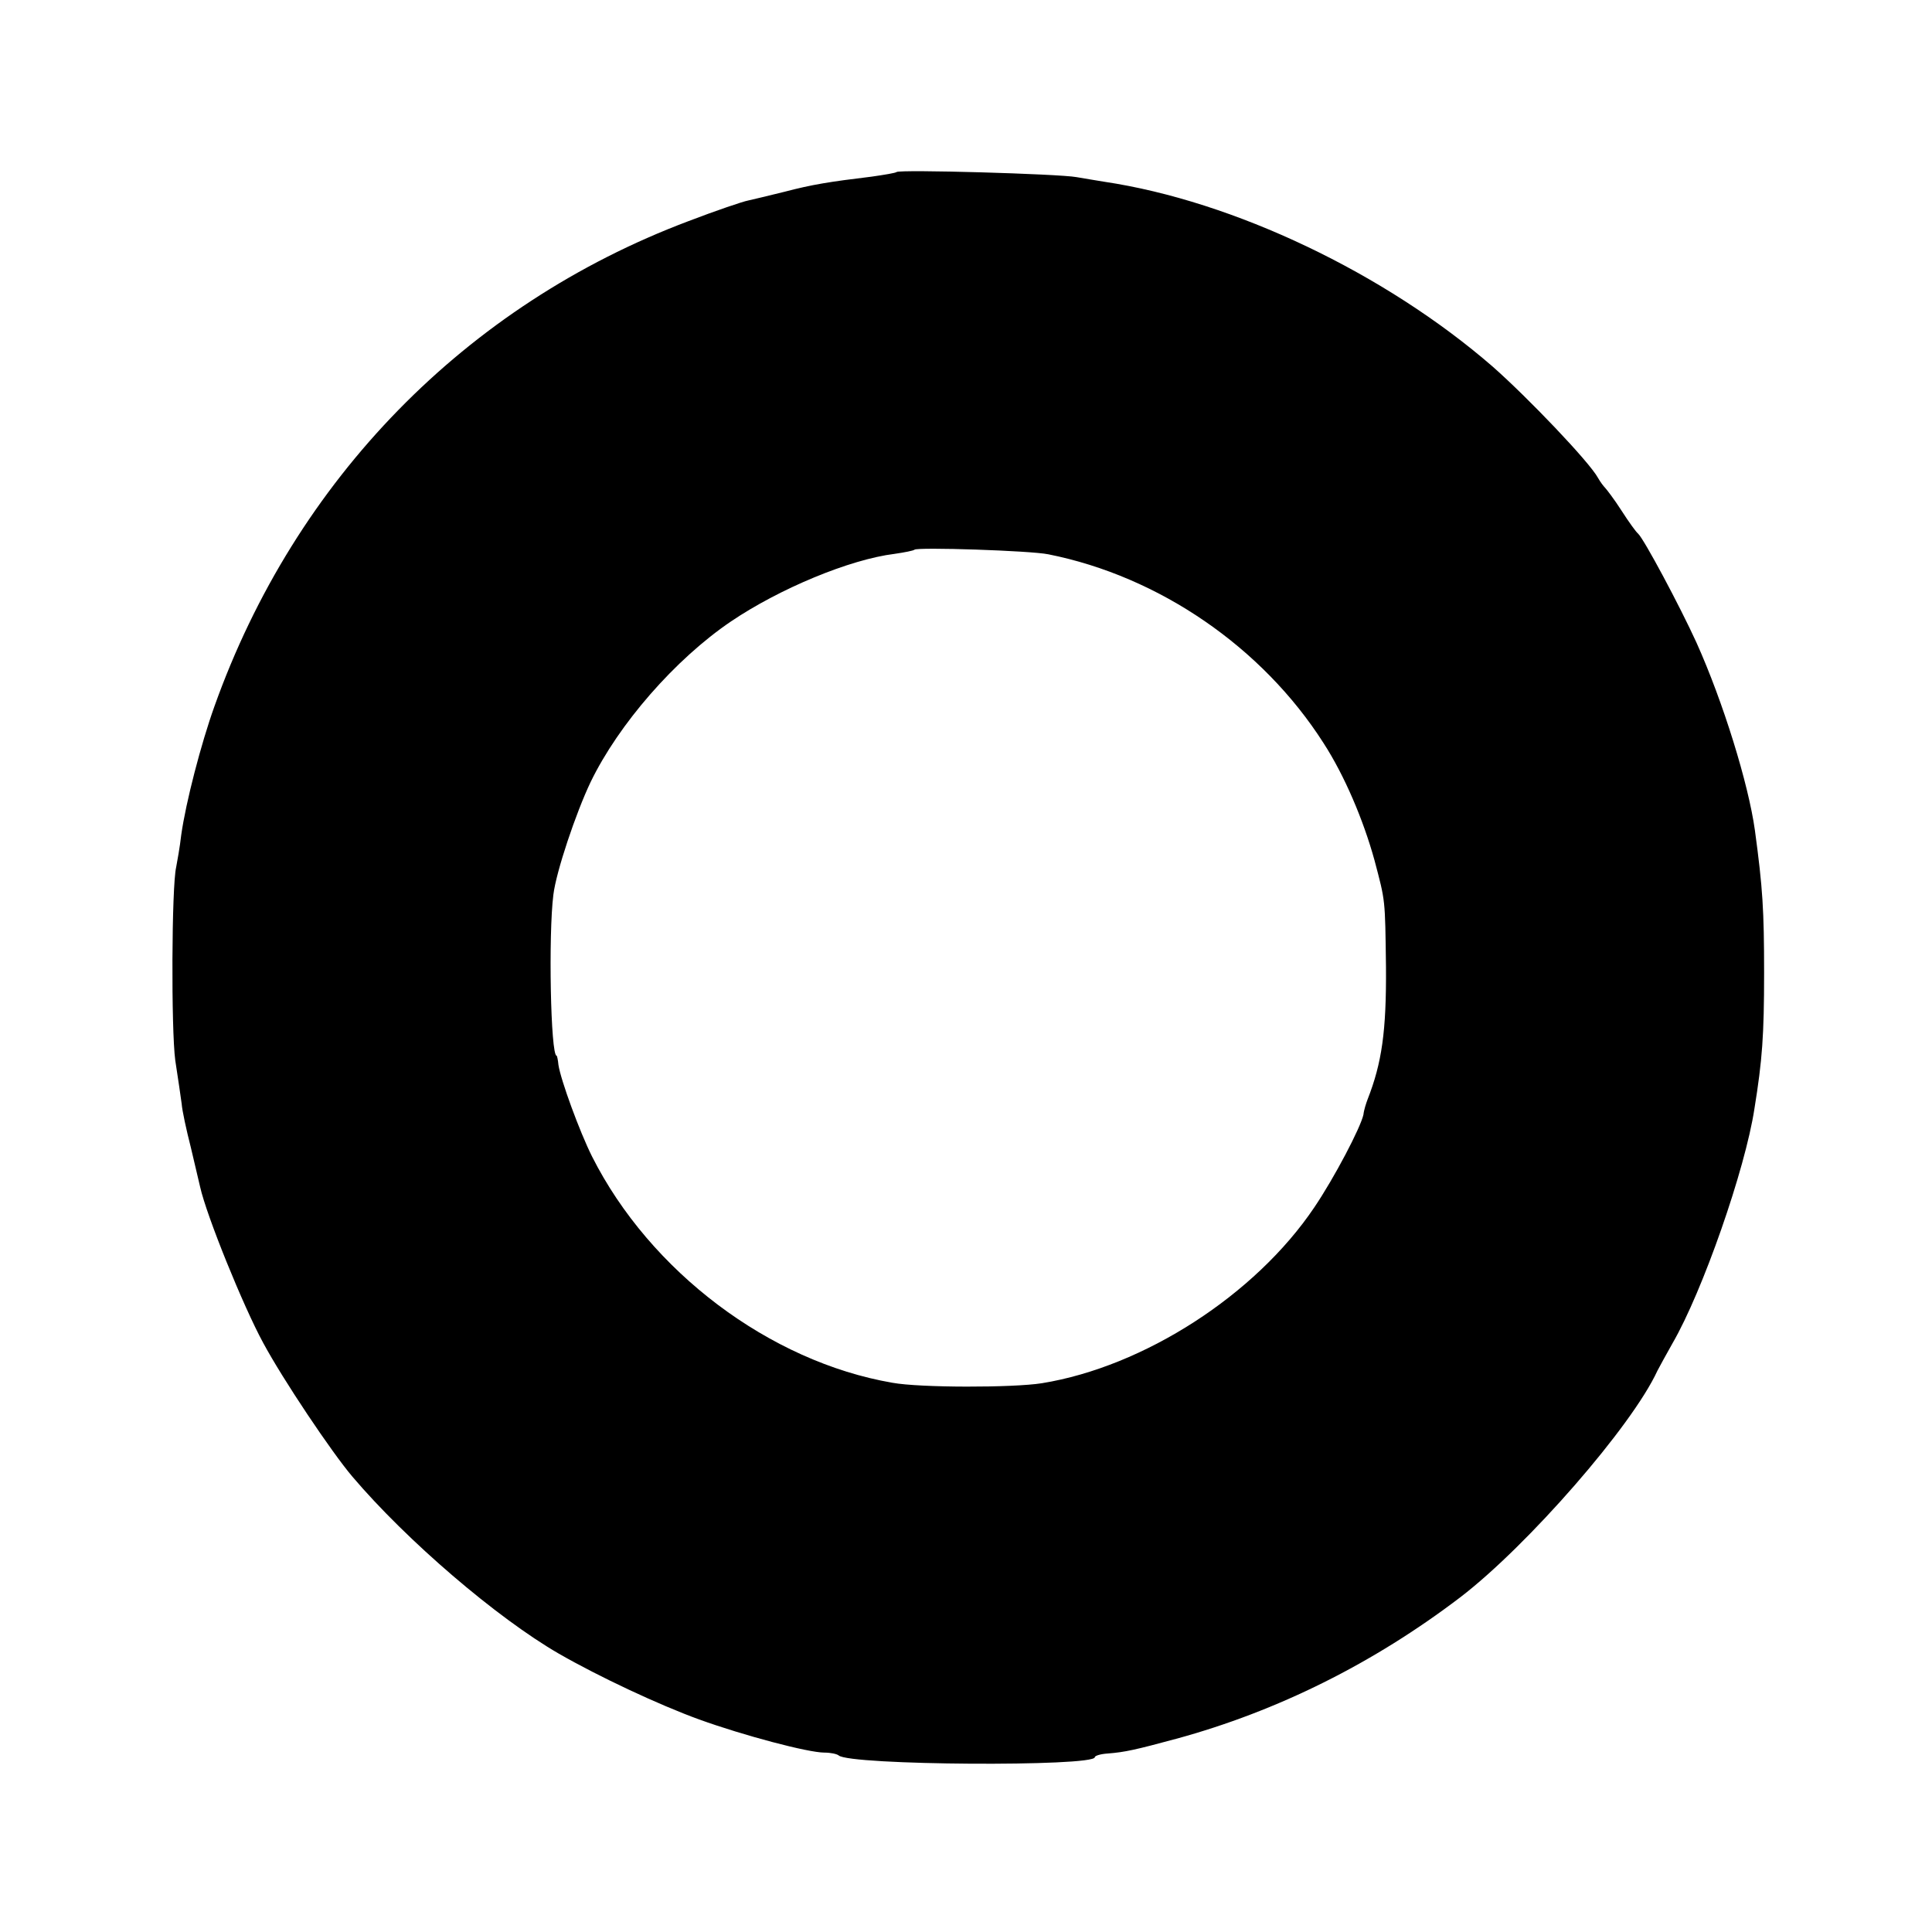 <?xml version="1.0" standalone="no"?>
<!DOCTYPE svg PUBLIC "-//W3C//DTD SVG 20010904//EN"
 "http://www.w3.org/TR/2001/REC-SVG-20010904/DTD/svg10.dtd">
<svg version="1.0" xmlns="http://www.w3.org/2000/svg"
 width="420pt" height="420pt" viewBox="0 0 420 420"
 preserveAspectRatio="xMidYMid meet">
<g transform="translate(0,420) scale(0.1,-0.1)"
fill="#000000" stroke="none">
<path d="M1949 3826 c-2 -2 -26 -6 -54 -10 -91 -11 -129 -17 -190 -33 -33 -8
-69 -17 -79 -19 -11 -2 -70 -22 -130 -45 -483 -182 -854 -561 -1030 -1055 -29
-81 -62 -208 -72 -279 -3 -27 -9 -59 -11 -70 -10 -42 -11 -353 -2 -420 6 -38
12 -81 14 -95 1 -14 10 -56 20 -95 9 -38 18 -77 20 -85 14 -63 94 -260 137
-339 43 -80 149 -238 194 -291 118 -139 314 -307 449 -385 87 -50 217 -111
305 -143 97 -35 237 -72 272 -72 14 0 27 -3 31 -6 22 -22 557 -25 557 -4 0 3
12 7 28 8 38 3 60 8 149 32 220 60 429 164 618 308 146 112 373 372 428 492 4
8 19 35 33 60 65 112 158 378 178 510 17 105 21 159 21 295 0 136 -3 185 -20
310 -14 101 -69 279 -127 408 -36 79 -114 225 -127 237 -4 3 -20 25 -36 50
-16 25 -33 47 -36 50 -3 3 -10 12 -15 21 -19 35 -153 175 -229 242 -234 203
-563 360 -845 402 -14 2 -41 7 -60 10 -38 7 -385 17 -391 11z m330 -831 c241
-48 465 -202 598 -410 46 -71 87 -168 111 -255 24 -91 23 -82 25 -232 1 -140
-9 -209 -40 -288 -3 -8 -8 -23 -9 -33 -6 -28 -63 -137 -107 -202 -128 -190
-370 -346 -592 -382 -63 -10 -265 -10 -325 1 -267 46 -527 242 -653 492 -27
54 -68 166 -73 199 -1 11 -3 20 -4 20 -13 0 -18 264 -7 350 6 50 49 178 81
245 61 126 184 267 305 349 105 71 258 135 356 147 21 3 41 7 43 9 6 6 253 -2
291 -10z"/>
</g>
</svg>

